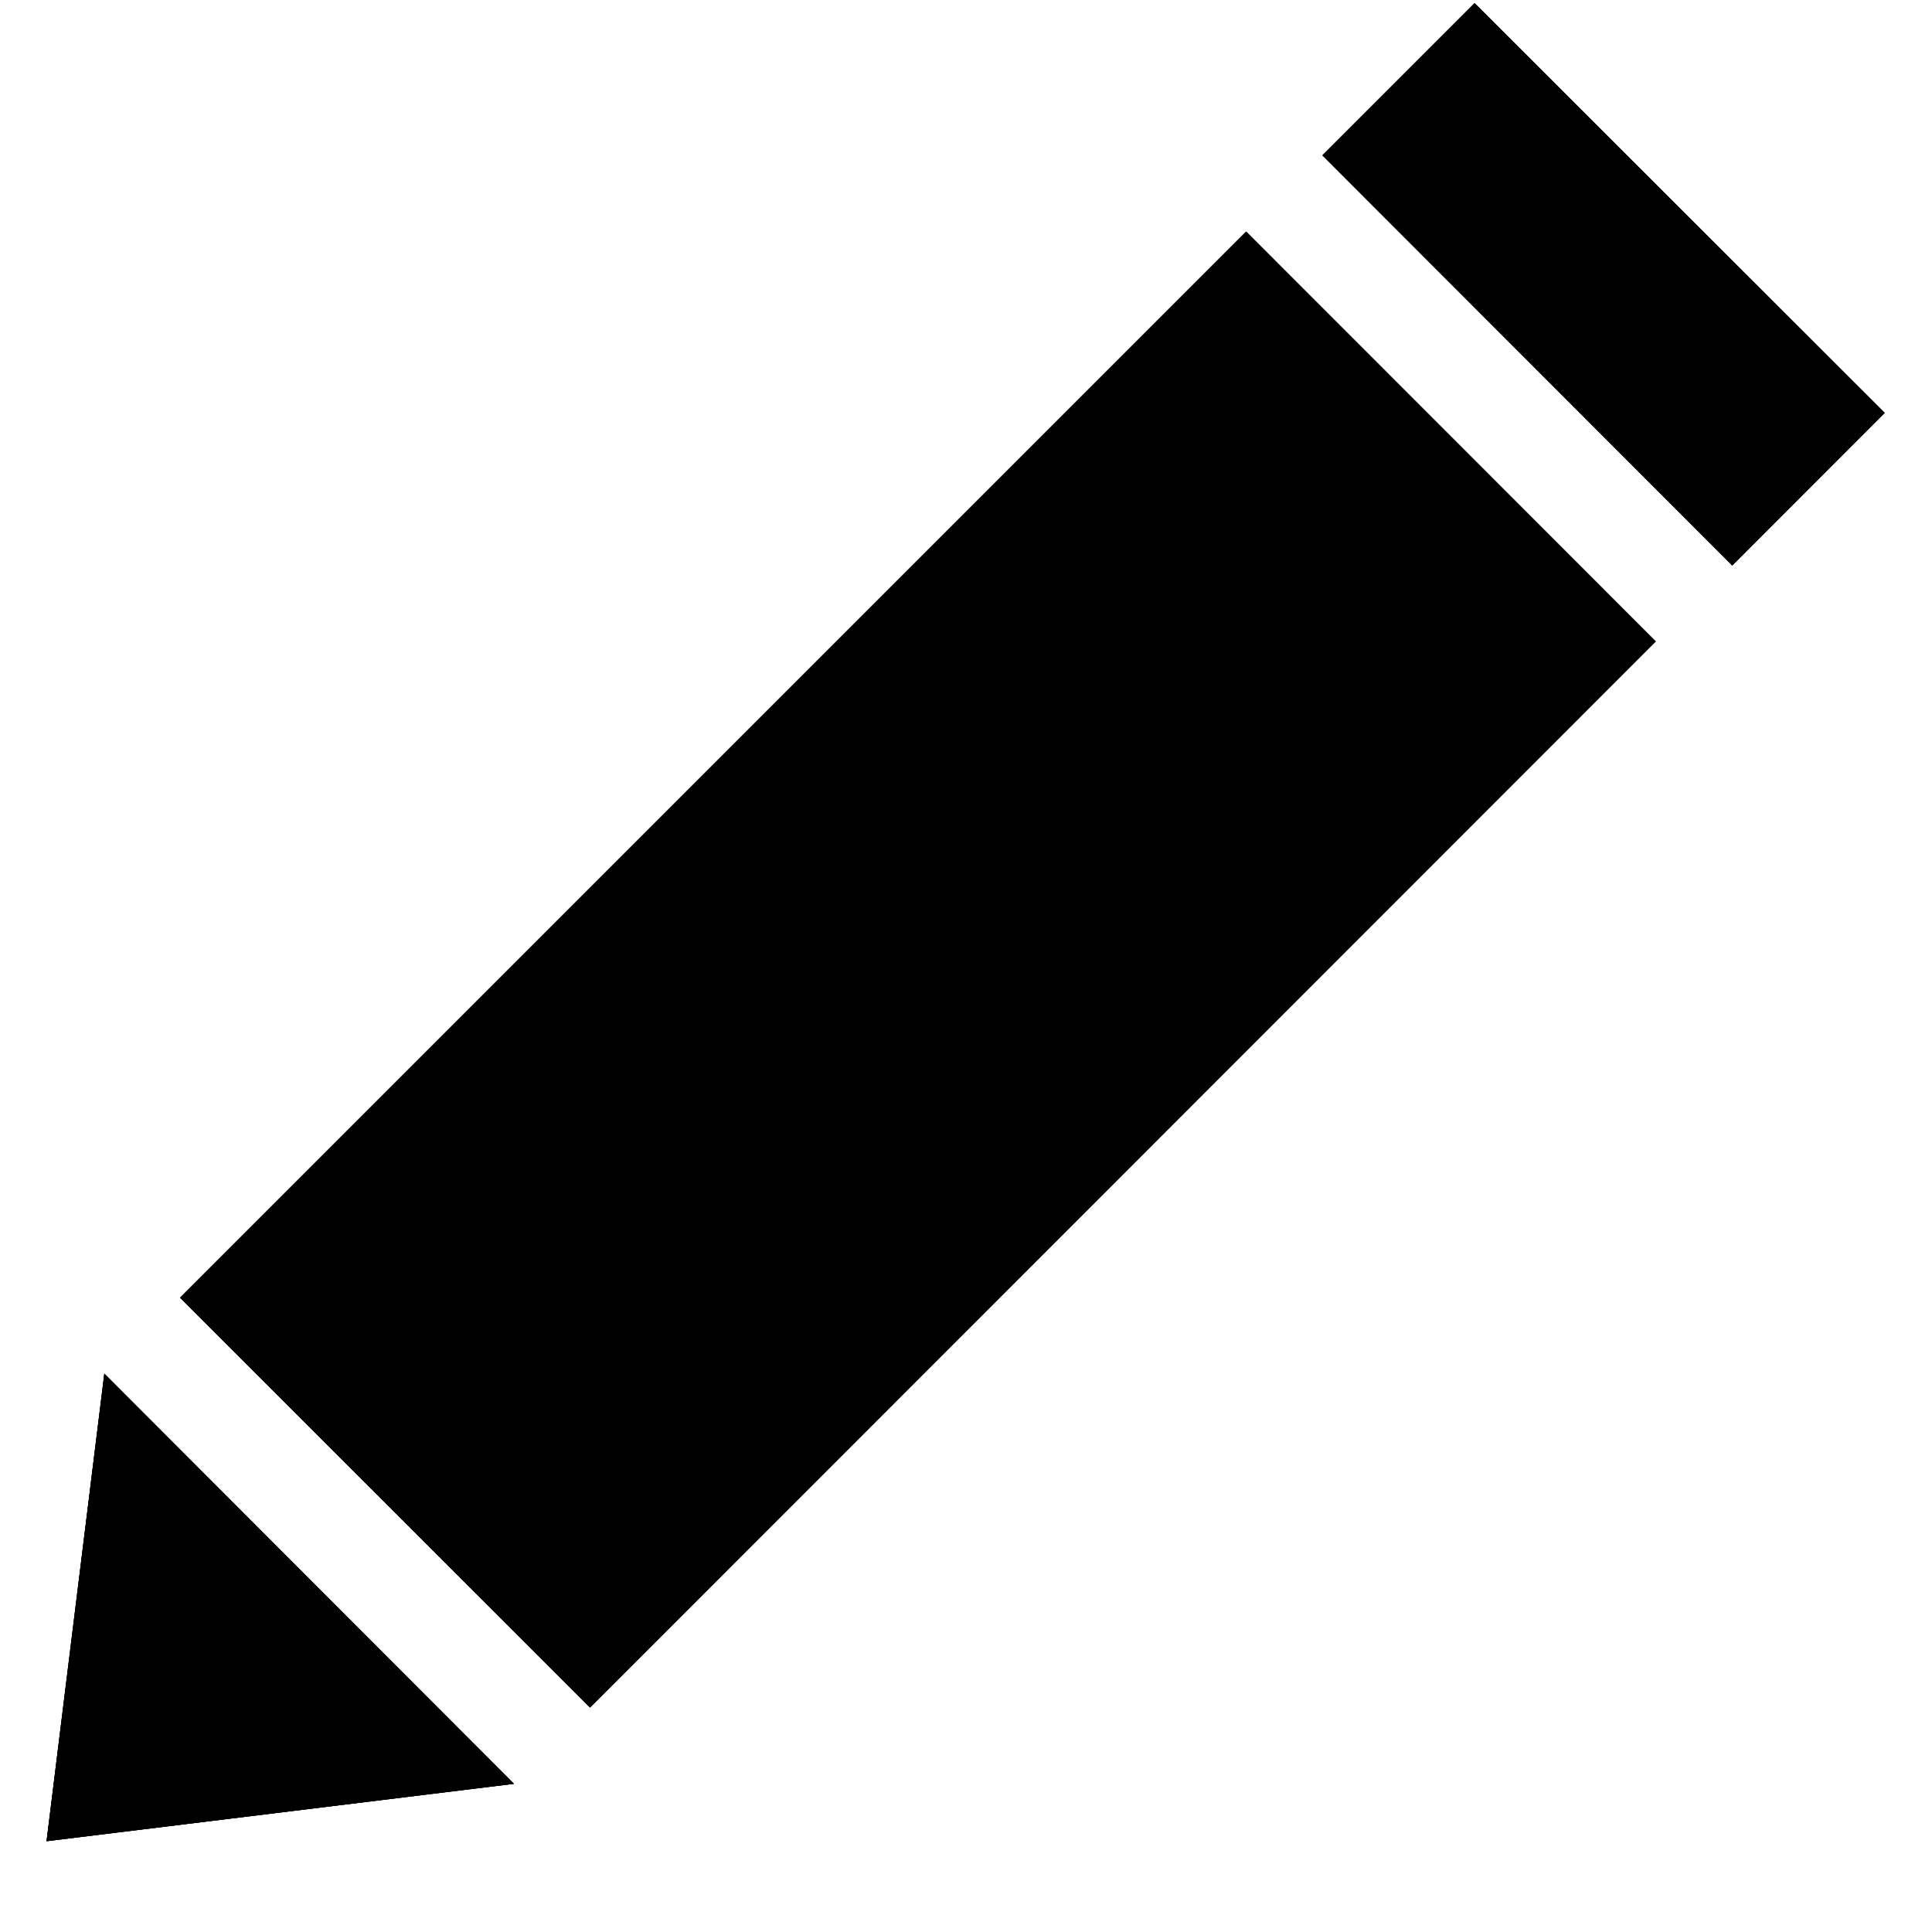 <svg xmlns="http://www.w3.org/2000/svg" fill="currentColor" viewBox="0 0 10 10"><path fill-rule="evenodd" d="m7.633.017 2.122 2.12-.789.79L6.845.804l.788-.788ZM6.45 1.199 8.57 3.32 3.054 8.838.932 6.717 6.45 1.199ZM2.66 9.233.54 7.11.241 9.53l2.419-.297Z" clip-rule="evenodd"/><path fill-rule="evenodd" d="m7.633.017 2.122 2.12-.789.79L6.845.804l.788-.788ZM6.45 1.199 8.57 3.32 3.054 8.838.932 6.717 6.45 1.199ZM2.66 9.233.54 7.11.241 9.53l2.419-.297Z" clip-rule="evenodd"/><path fill-rule="evenodd" d="m7.633.017 2.122 2.12-.789.79L6.845.804l.788-.788ZM6.45 1.199 8.57 3.32 3.054 8.838.932 6.717 6.45 1.199ZM2.66 9.233.54 7.11.241 9.53l2.419-.297Z" clip-rule="evenodd"/></svg>